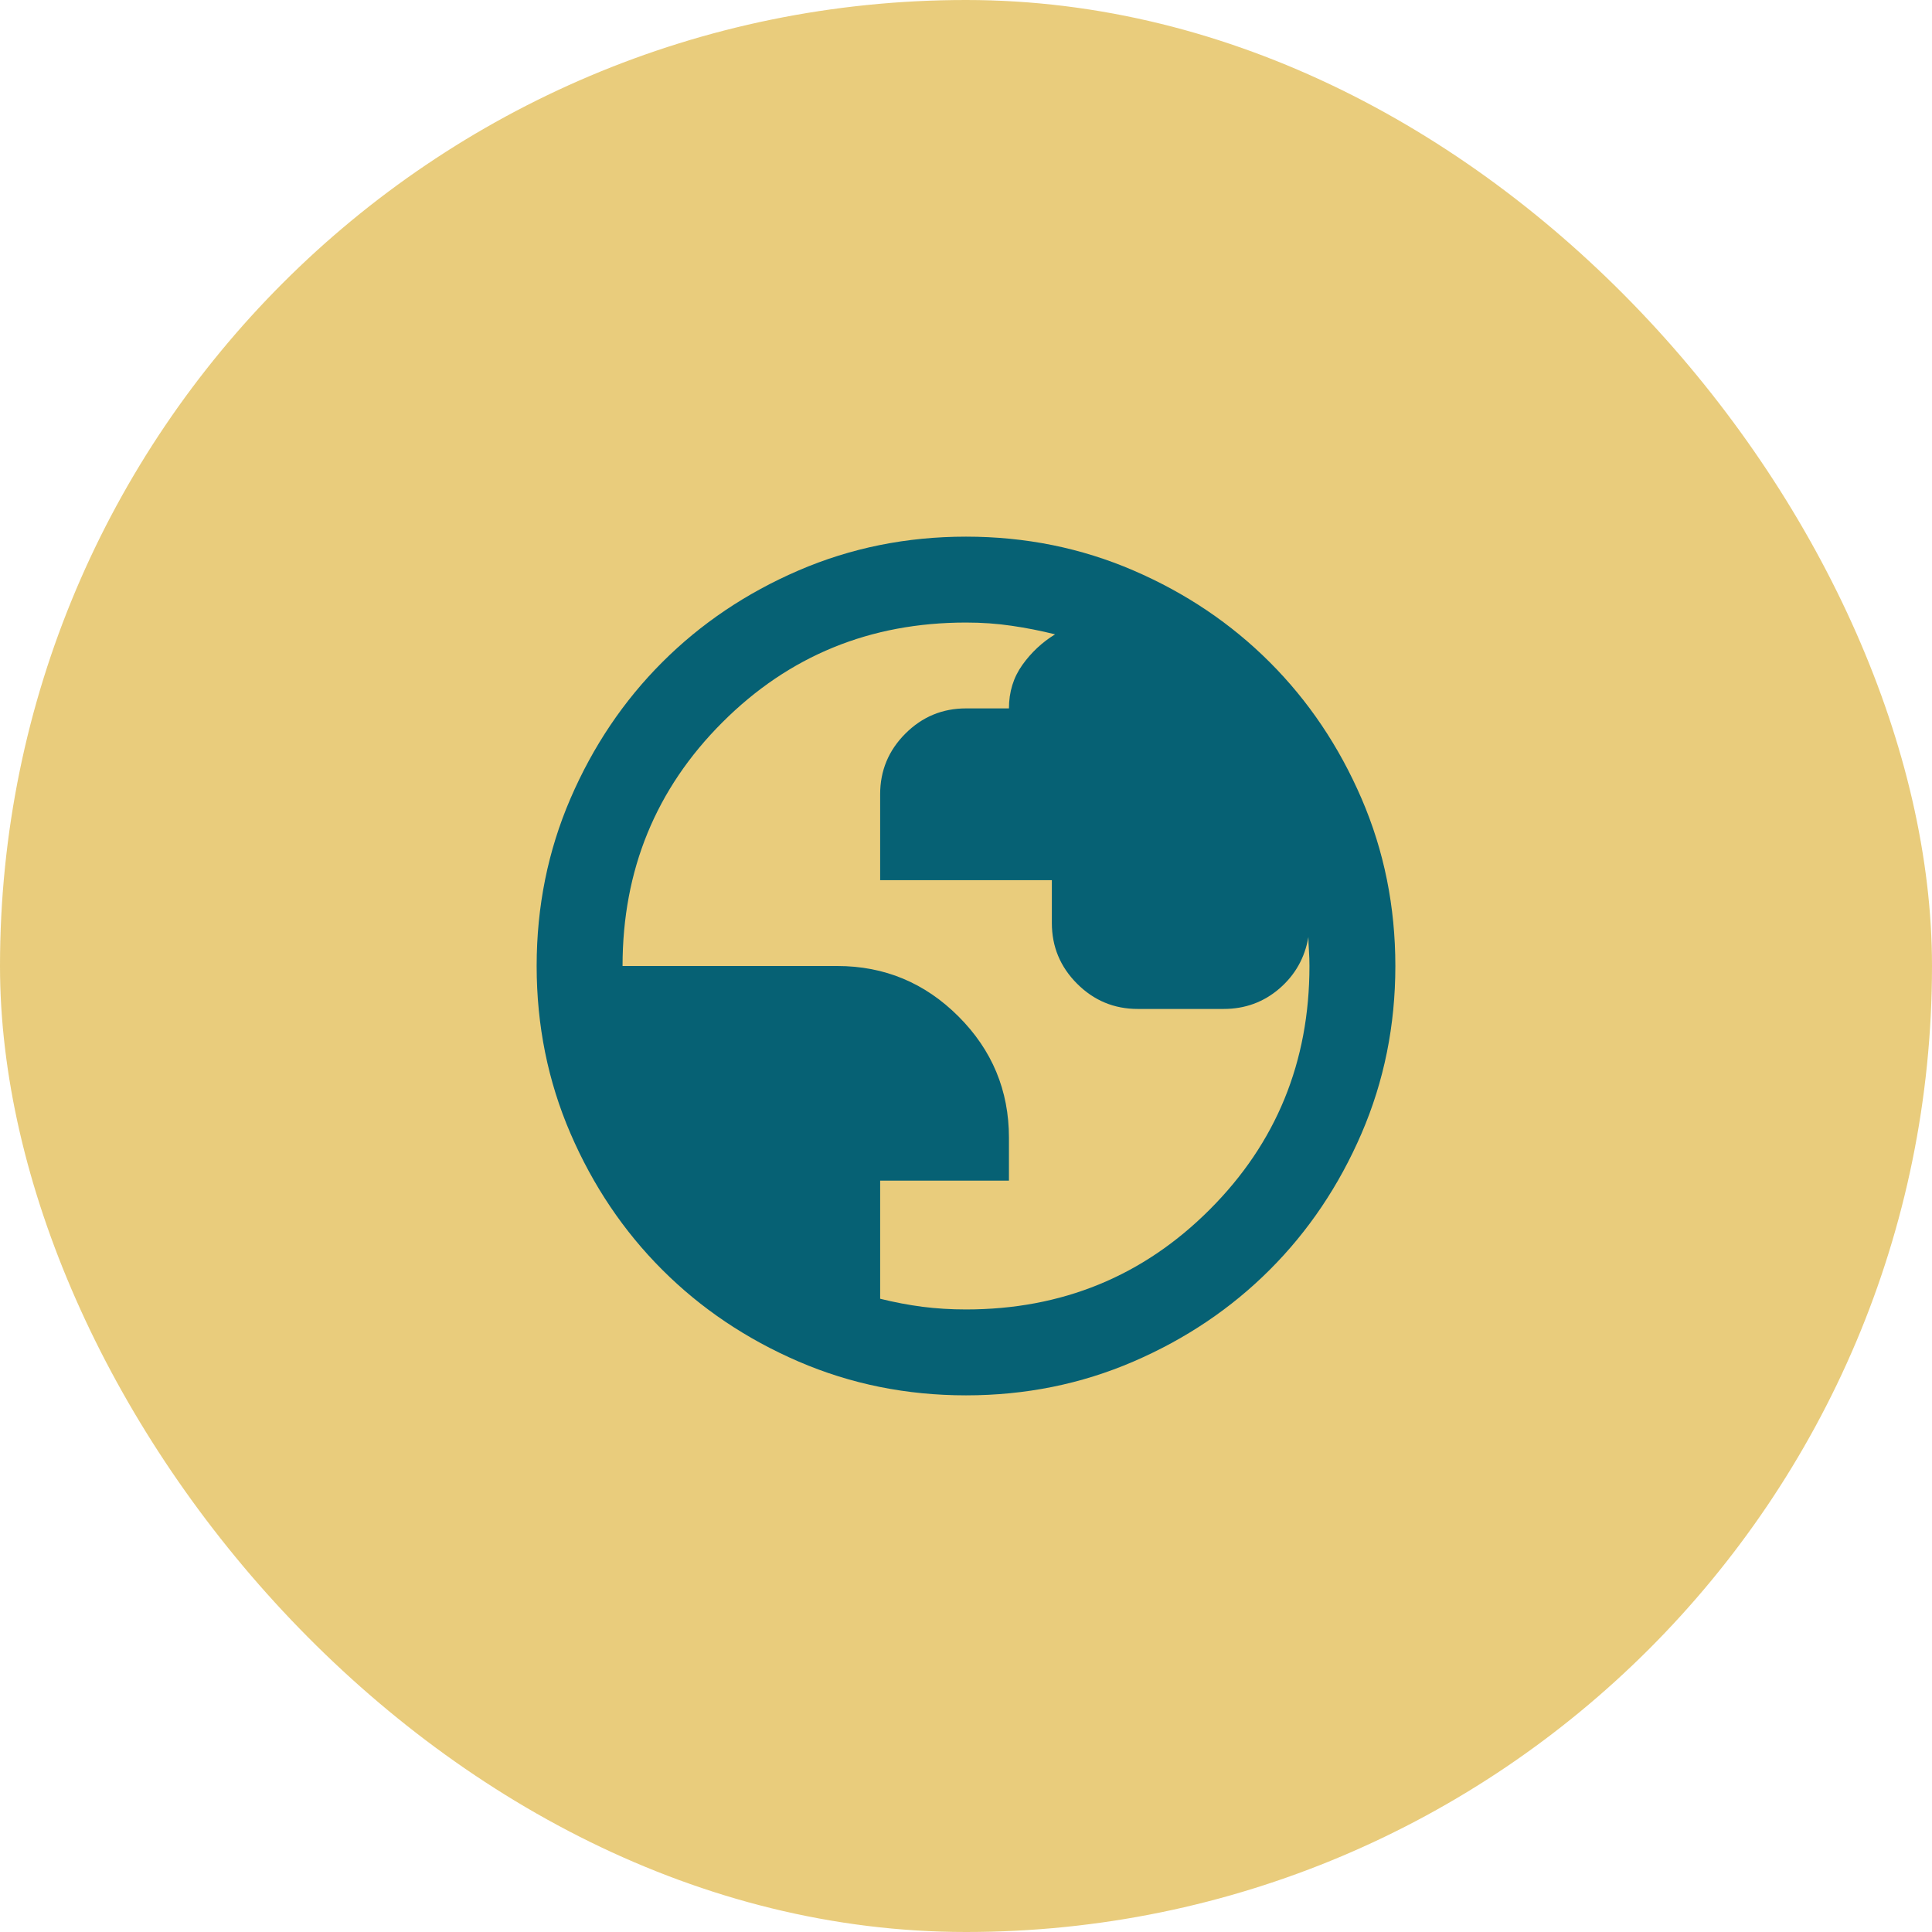 <svg width="48" height="48" viewBox="0 0 48 48" fill="none" xmlns="http://www.w3.org/2000/svg">
<rect width="48" height="48" rx="24" fill="#E7C873" fill-opacity="0.933"/>
<path d="M24 34.667C22.524 34.667 21.138 34.387 19.84 33.827C18.542 33.267 17.413 32.507 16.453 31.547C15.493 30.587 14.733 29.458 14.173 28.16C13.613 26.862 13.333 25.476 13.333 24C13.333 22.524 13.613 21.138 14.173 19.84C14.733 18.542 15.493 17.413 16.453 16.453C17.413 15.493 18.542 14.733 19.84 14.173C21.138 13.613 22.524 13.333 24 13.333C25.476 13.333 26.862 13.613 28.16 14.173C29.458 14.733 30.587 15.493 31.547 16.453C32.507 17.413 33.267 18.542 33.827 19.84C34.387 21.138 34.667 22.524 34.667 24C34.667 25.476 34.387 26.862 33.827 28.16C33.267 29.458 32.507 30.587 31.547 31.547C30.587 32.507 29.458 33.267 28.16 33.827C26.862 34.387 25.476 34.667 24 34.667ZM24 32.533C26.382 32.533 28.4 31.707 30.053 30.053C31.707 28.4 32.533 26.382 32.533 24C32.533 23.875 32.529 23.747 32.52 23.613C32.511 23.48 32.507 23.369 32.507 23.28C32.418 23.796 32.178 24.222 31.787 24.56C31.395 24.898 30.933 25.067 30.4 25.067H28.267C27.68 25.067 27.178 24.858 26.76 24.44C26.342 24.022 26.133 23.52 26.133 22.933V21.867H21.867V19.733C21.867 19.147 22.076 18.644 22.493 18.227C22.911 17.809 23.413 17.6 24 17.6H25.067C25.067 17.191 25.178 16.831 25.4 16.52C25.622 16.209 25.893 15.956 26.213 15.76C25.858 15.671 25.498 15.6 25.133 15.547C24.769 15.493 24.391 15.467 24 15.467C21.618 15.467 19.6 16.293 17.947 17.947C16.293 19.6 15.467 21.618 15.467 24H20.8C21.973 24 22.978 24.418 23.813 25.253C24.649 26.089 25.067 27.093 25.067 28.267V29.333H21.867V32.267C22.222 32.355 22.573 32.422 22.92 32.467C23.267 32.511 23.627 32.533 24 32.533Z" fill="#066174"/>
</svg>

